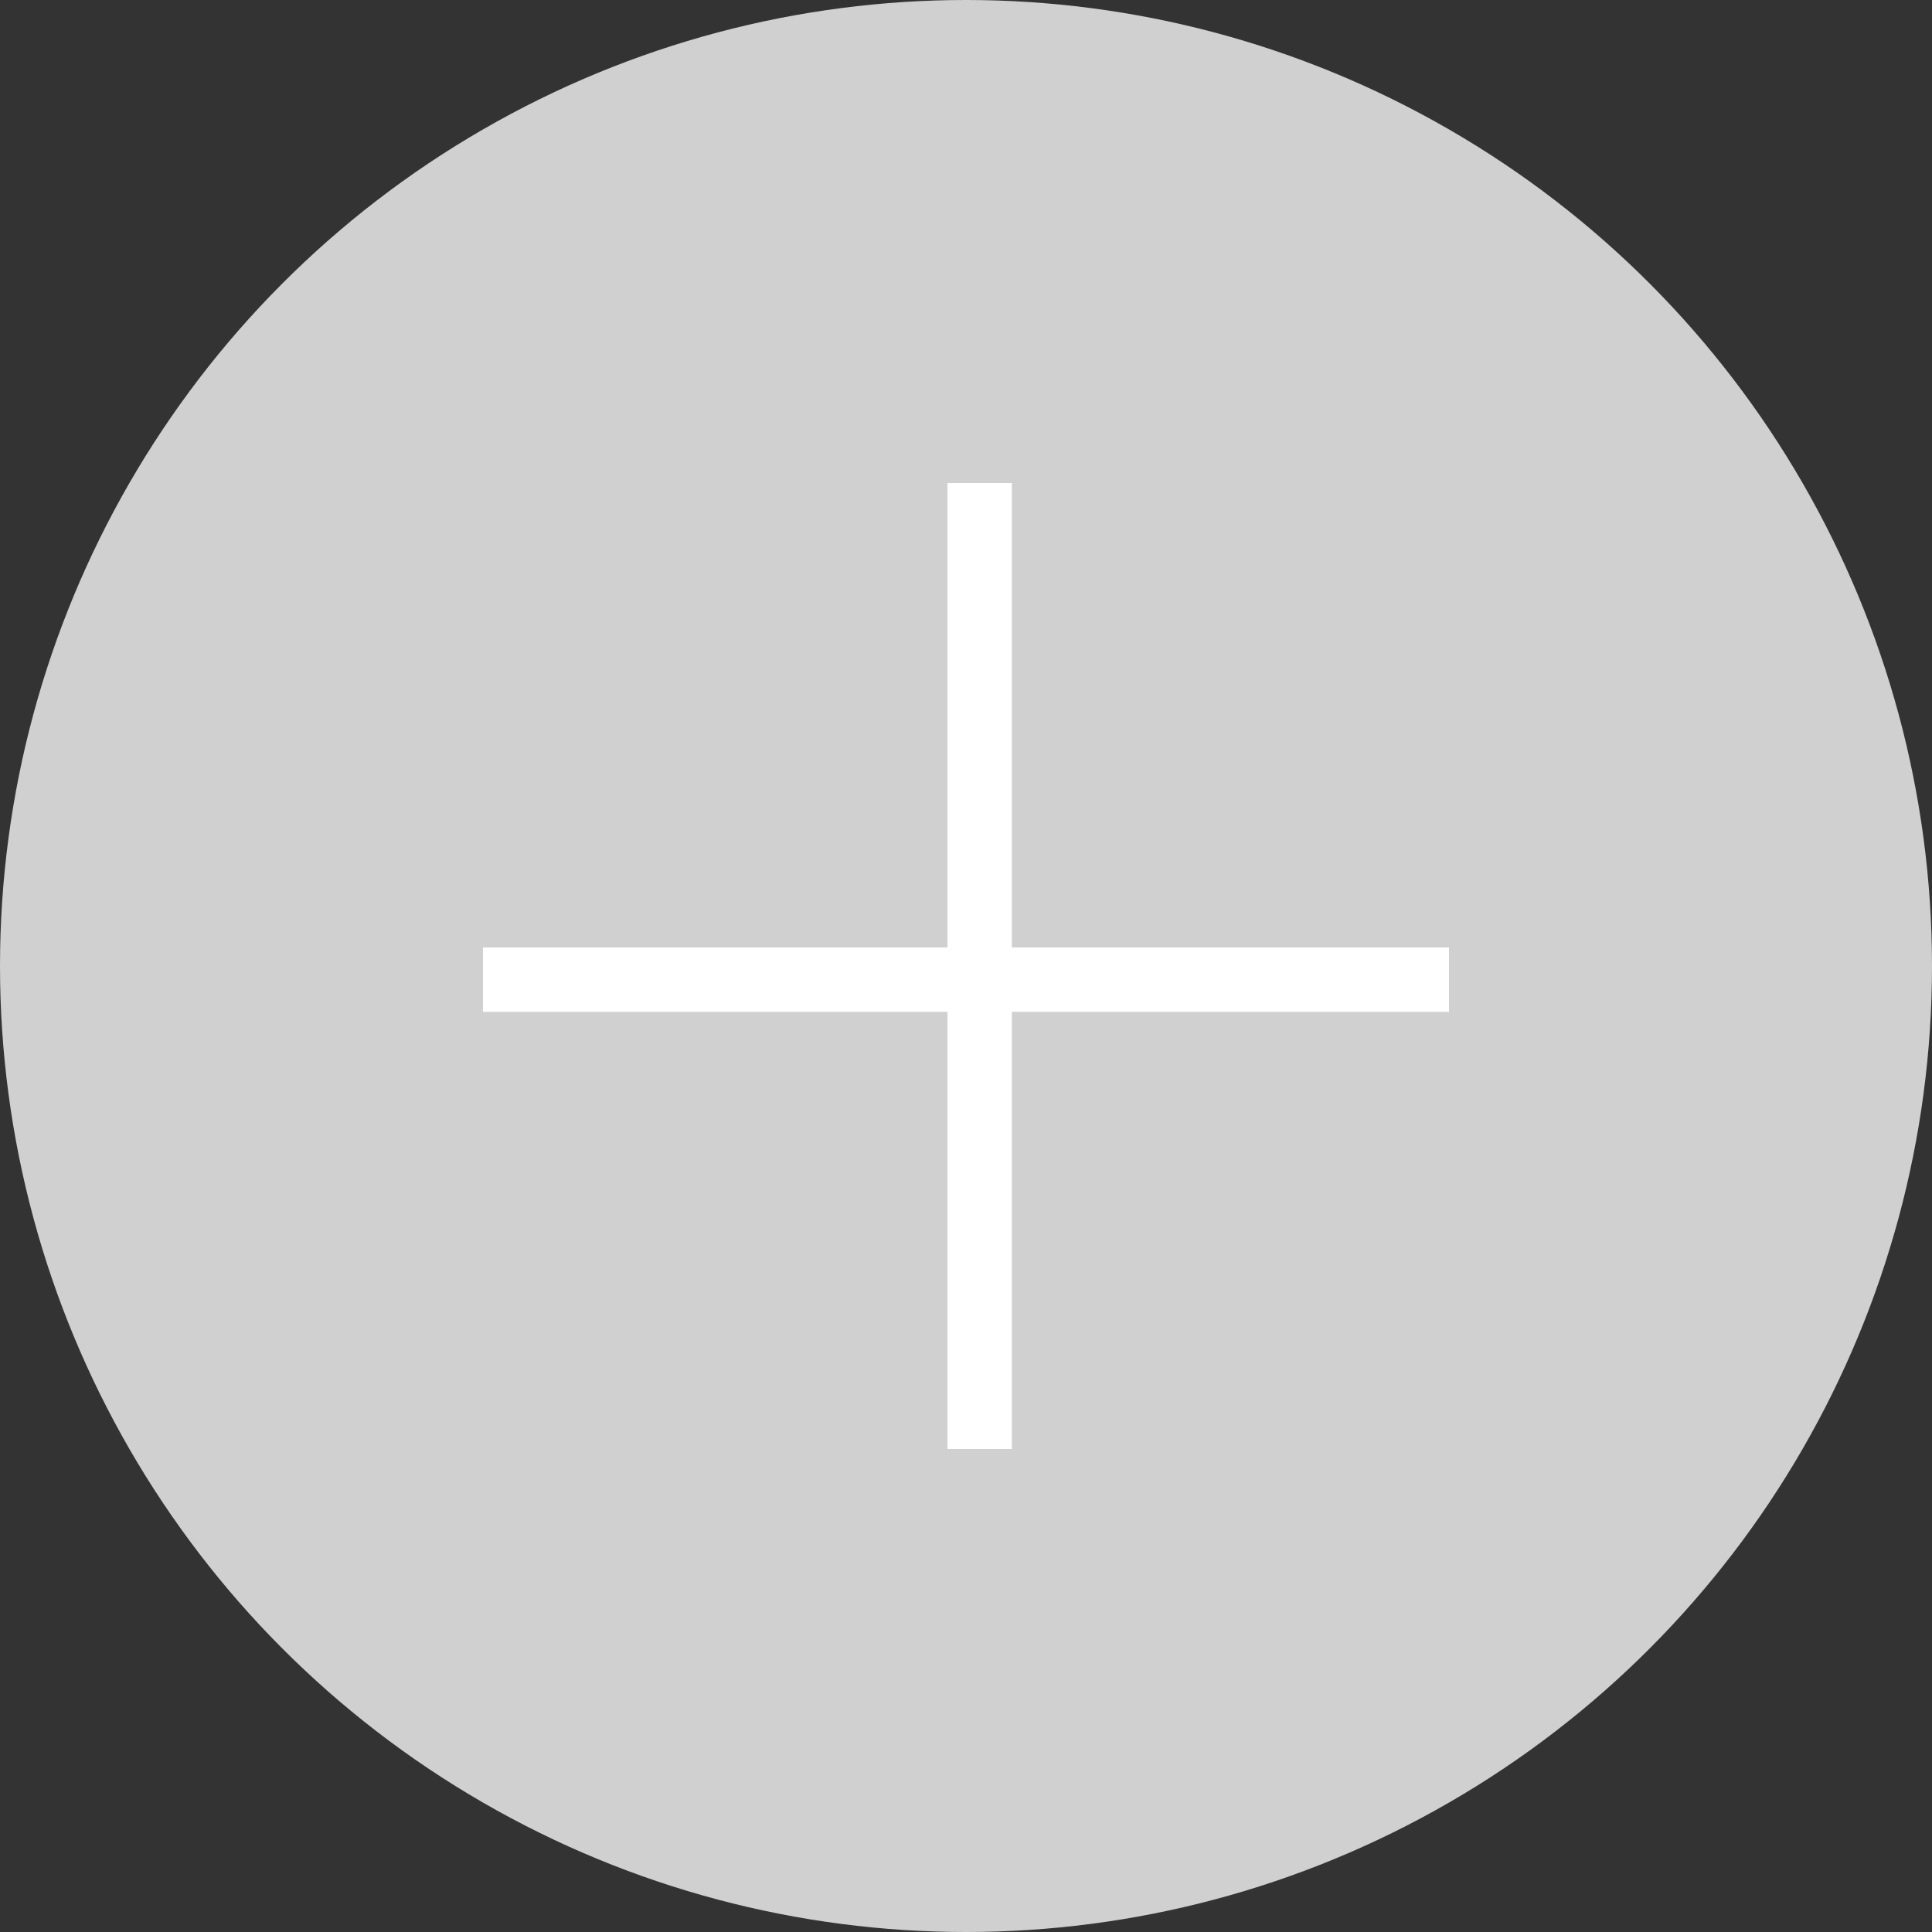 <svg xmlns="http://www.w3.org/2000/svg" width="60" height="60" viewBox="0 0 60 60">
  <rect x="0" y="0" width="60" height="60" fill="#333333" stroke="none"/>
  <g id="グループ_10236" data-name="グループ 10236" transform="translate(-567 -8593)">
    <circle id="楕円形_426" data-name="楕円形 426" cx="30" cy="30" r="30" transform="translate(567 8593)" fill="#d0d0d0"/>
    <g id="グループ_10155" data-name="グループ 10155" transform="translate(-80.01 286)">
      <rect id="長方形_23094" data-name="長方形 23094" width="2" height="30" transform="translate(676.434 8322)" fill="#fff"/>
      <rect id="長方形_23095" data-name="長方形 23095" width="2" height="30" transform="translate(692.01 8336.424) rotate(90)" fill="#fff"/>
    </g>
  </g>
</svg>
